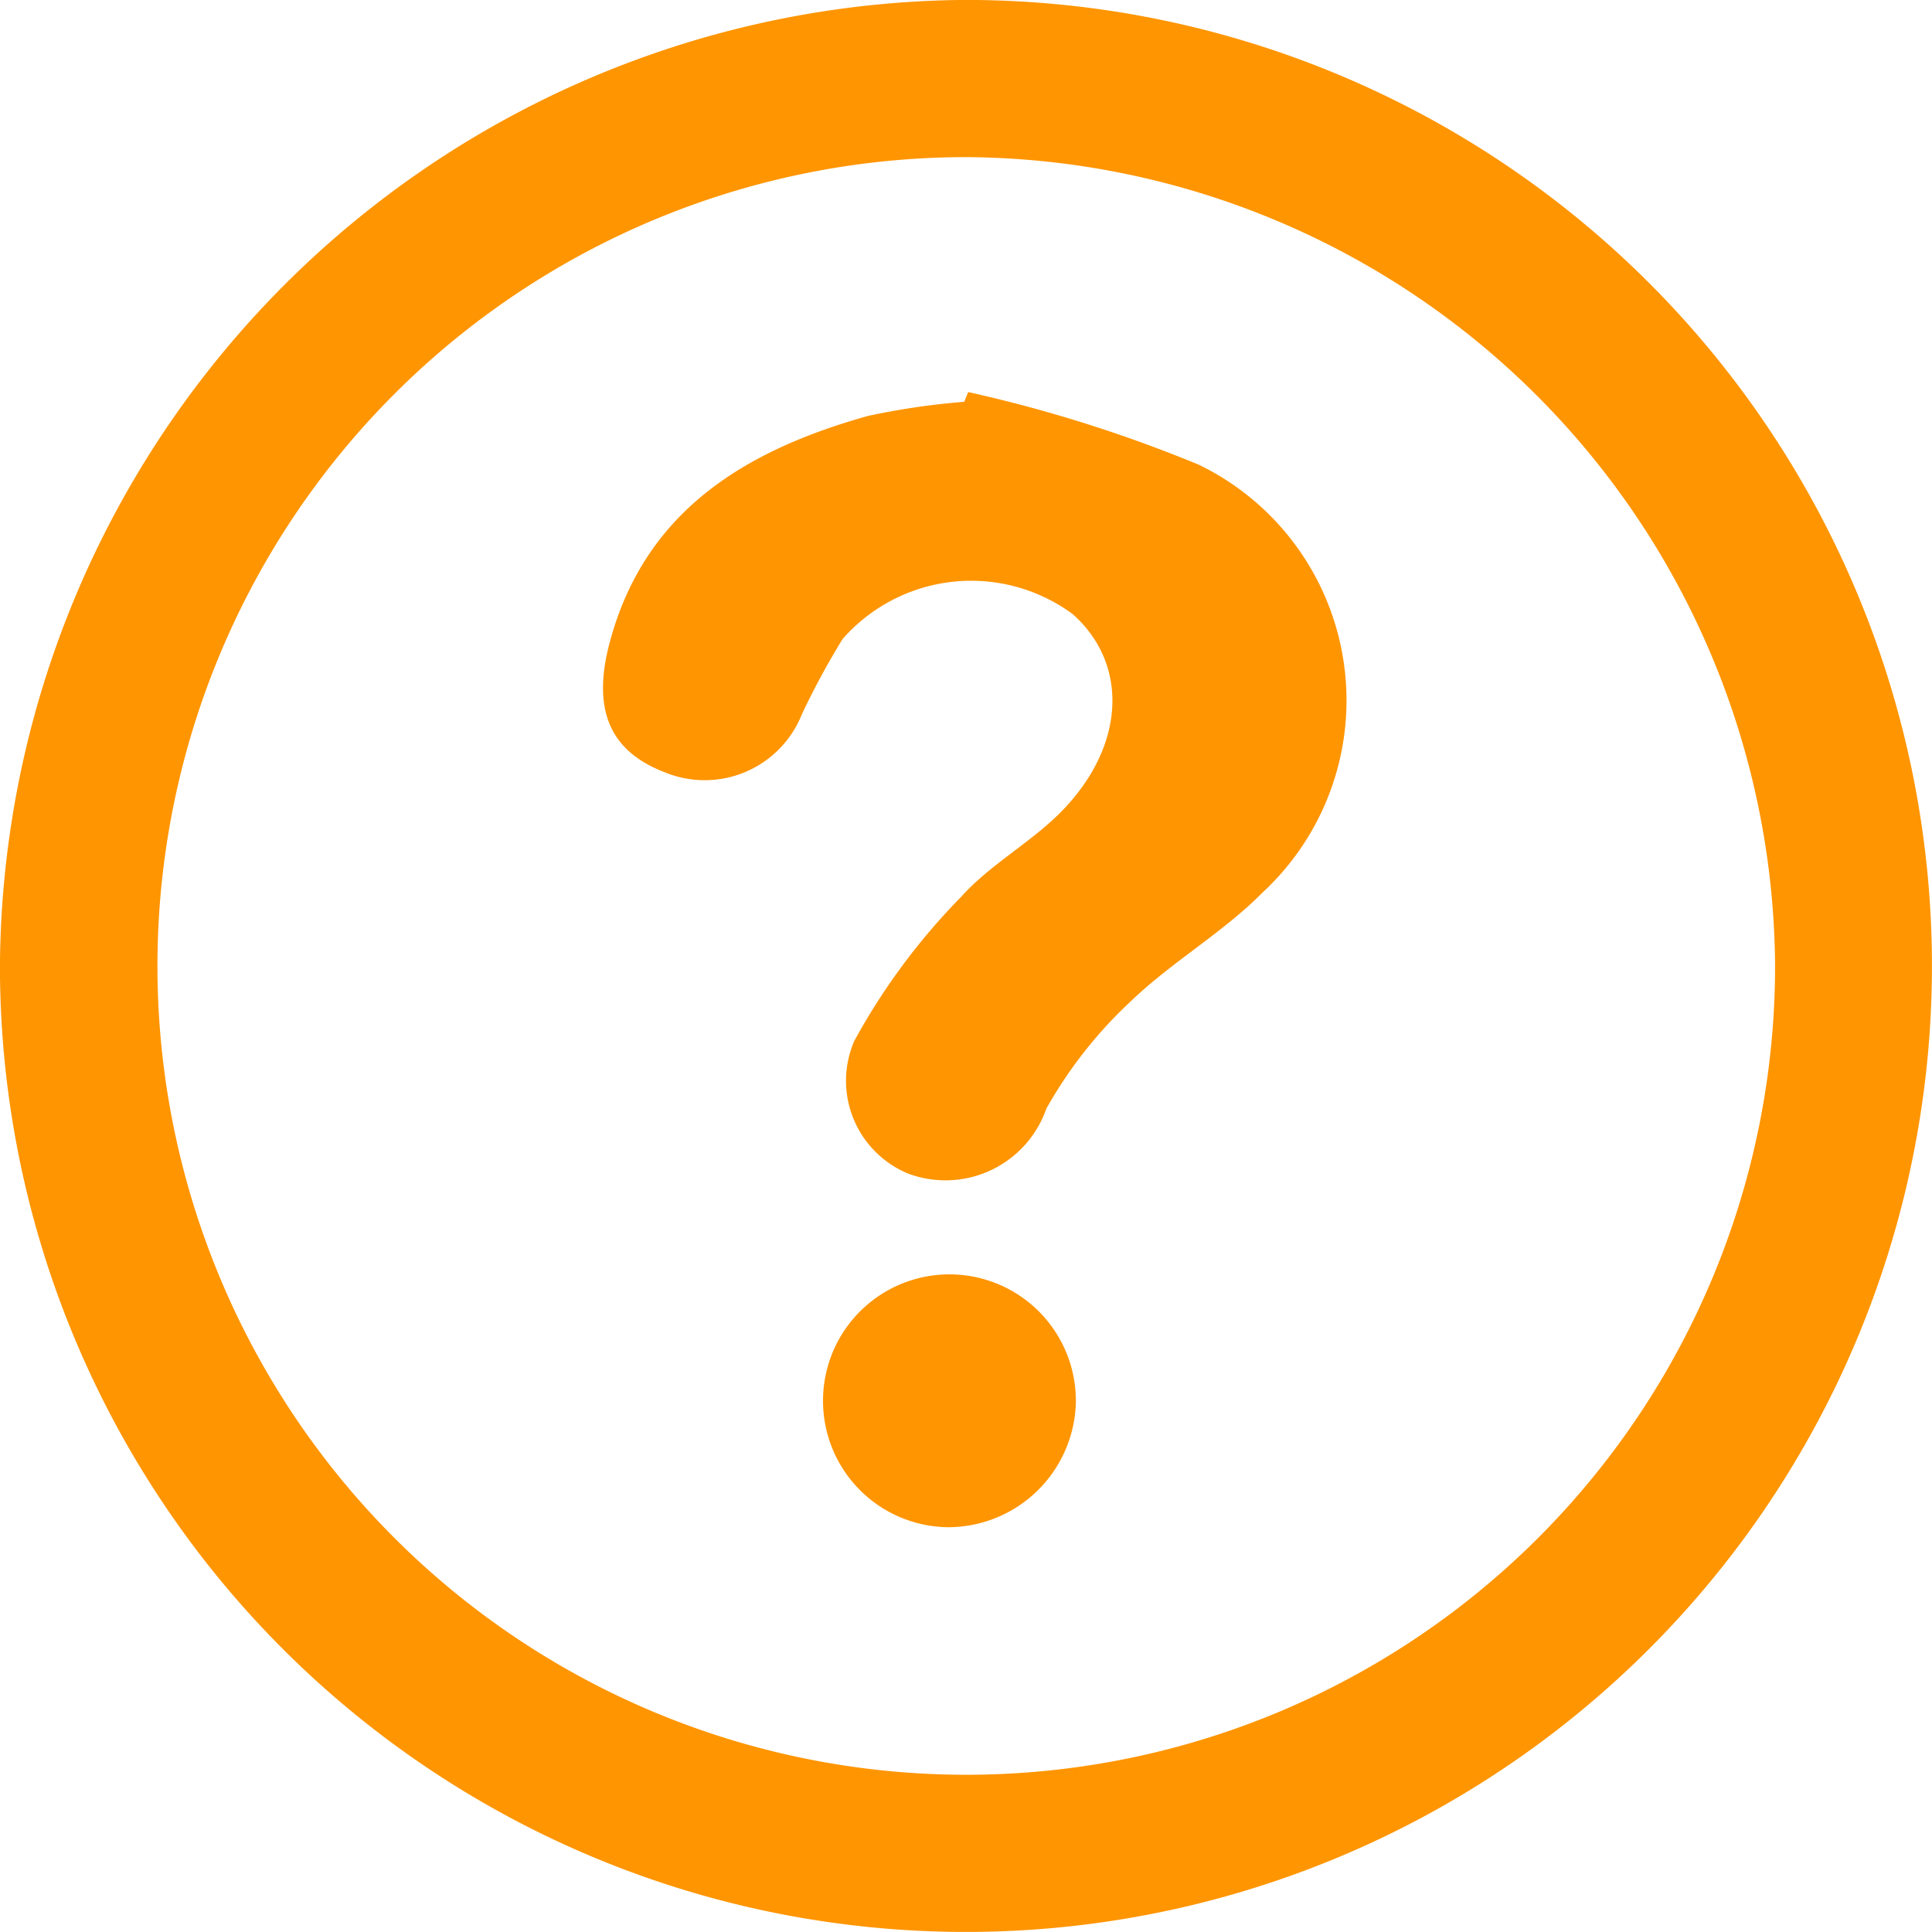 <svg xmlns="http://www.w3.org/2000/svg" width="36.432" height="36.43" viewBox="0 0 36.432 36.43">
  <defs>
    <style>
      .cls-1 {
        fill: #ff9500;
      }
    </style>
  </defs>
  <g id="Groupe_541" data-name="Groupe 541" transform="translate(-2054.827 -3115.801)">
    <path id="Tracé_693" data-name="Tracé 693" class="cls-1" d="M2073,3115.8a18.216,18.216,0,1,1-18.174,18.2A18.332,18.332,0,0,1,2073,3115.8Zm.059,2.964A15.252,15.252,0,1,0,2088.3,3134,15.346,15.346,0,0,0,2073.059,3118.764Z" transform="translate(0 0)"/>
    <path id="Tracé_694" data-name="Tracé 694" class="cls-1" d="M2110.867,3147.762a26.419,26.419,0,0,1,4.346,1.369,4.938,4.938,0,0,1,1.206,8.068c-.752.76-1.715,1.309-2.487,2.053a8.34,8.34,0,0,0-1.591,2.023,2.013,2.013,0,0,1-2.607,1.224,1.892,1.892,0,0,1-1.015-2.5,12.247,12.247,0,0,1,2.016-2.719c.532-.595,1.274-1,1.845-1.563,1.252-1.239,1.334-2.81.26-3.766a3.226,3.226,0,0,0-4.341.468,14.678,14.678,0,0,0-.766,1.414,1.972,1.972,0,0,1-2.585,1.1c-1.022-.391-1.387-1.159-1.038-2.46.667-2.484,2.573-3.616,4.861-4.259a13.786,13.786,0,0,1,1.822-.268Z" transform="translate(-37.783 -24.568)"/>
    <path id="Tracé_695" data-name="Tracé 695" class="cls-1" d="M2124.456,3224.461a2.384,2.384,0,1,1,2.39-2.326A2.414,2.414,0,0,1,2124.456,3224.461Z" transform="translate(-51.732 -79.861)"/>
  </g>
</svg>
